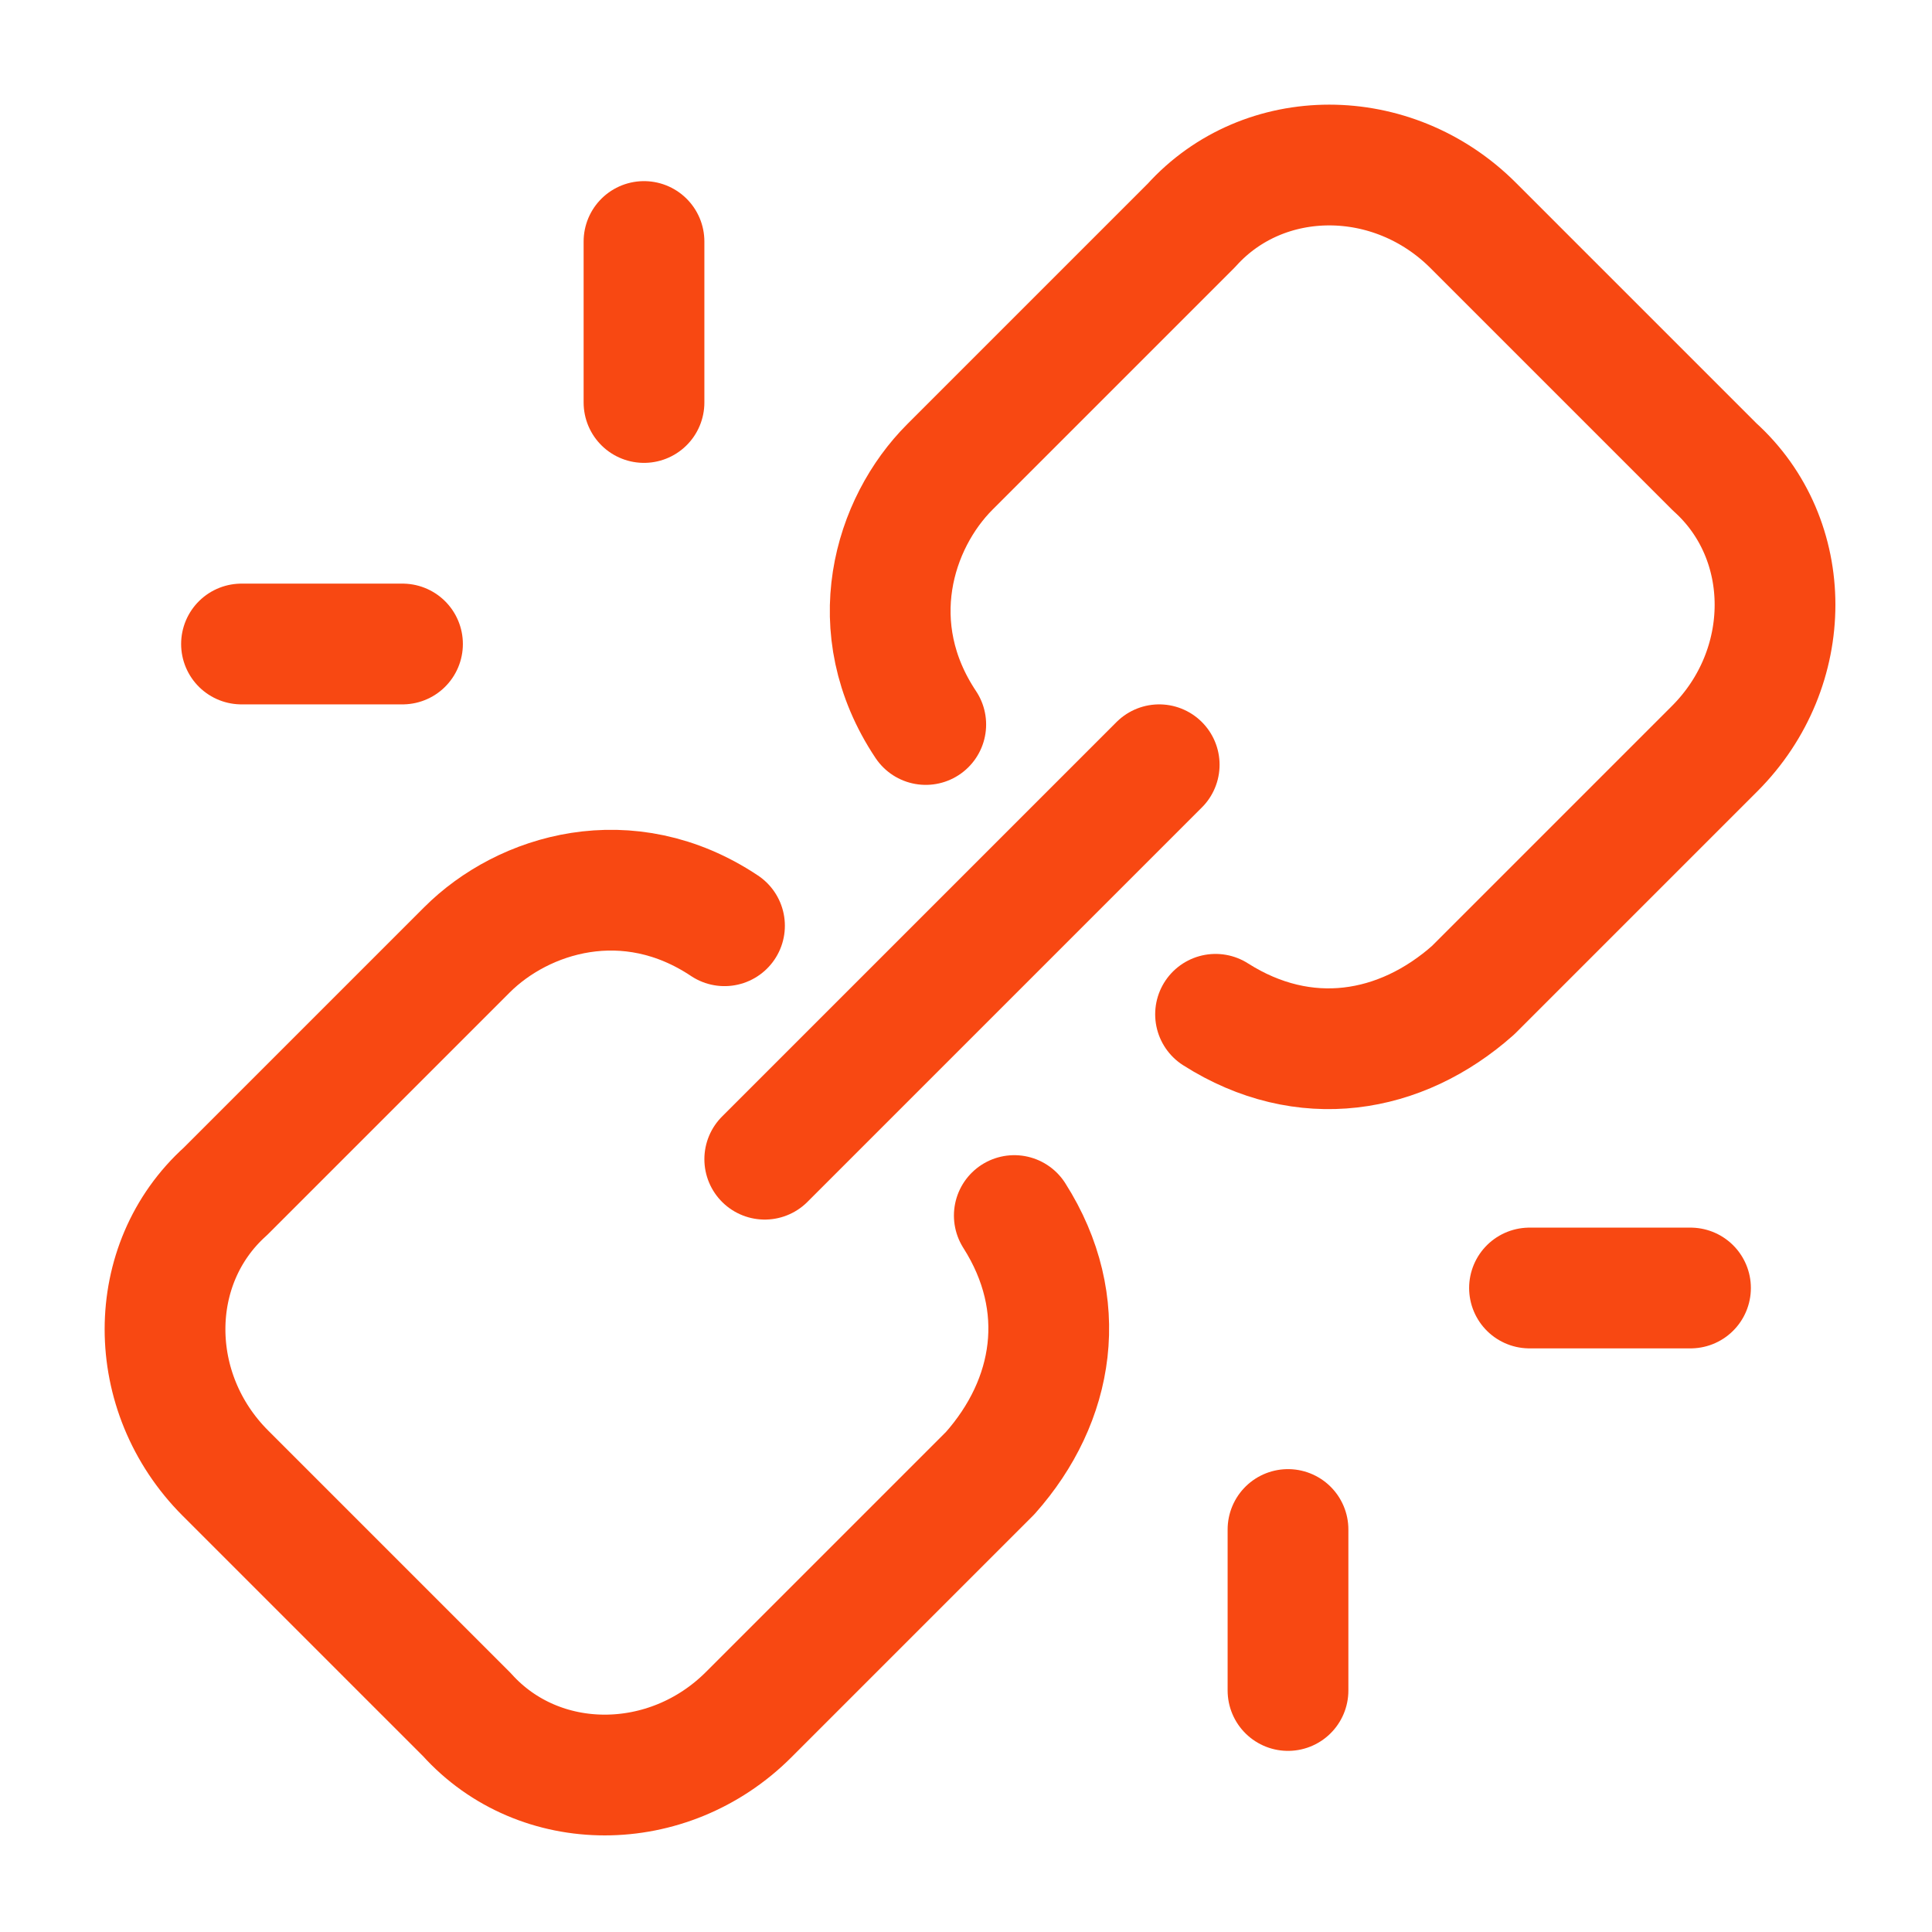 <?xml version="1.0" encoding="UTF-8"?>
<svg id="Layer_1" xmlns="http://www.w3.org/2000/svg" version="1.1" viewBox="0 0 24 24">
  <!-- Generator: Adobe Illustrator 29.7.1, SVG Export Plug-In . SVG Version: 2.1.1 Build 8)  -->
  <defs>
    <style>
      .st0 {
        stroke-linejoin: round;
      }

      .st0, .st1 {
        fill: none;
        stroke: #f84812;
        stroke-linecap: round;
        stroke-width: 1.5px;
      }
    </style>
  </defs>
  <path class="st1" d="M9.5,14.4l4.9-4.9"/>
  <path class="st0" d="M21,16h-2M16,21v-2"/>
  <path class="st0" d="M3,8h2M8,3v2"/>
  <path class="st0" d="M15.1,12.6c1.1.7,2.3.5,3.2-.3l3-3c1-1,1-2.6,0-3.5l-3-3c-1-1-2.6-1-3.5,0l-3,3c-.7.7-1.1,2-.3,3.2"/>
  <path class="st0" d="M12.6,15.1c.7,1.1.5,2.3-.3,3.2l-3,3c-1,1-2.6,1-3.5,0l-3-3c-1-1-1-2.6,0-3.5l3-3c.7-.7,2-1.1,3.2-.3"/>
</svg>